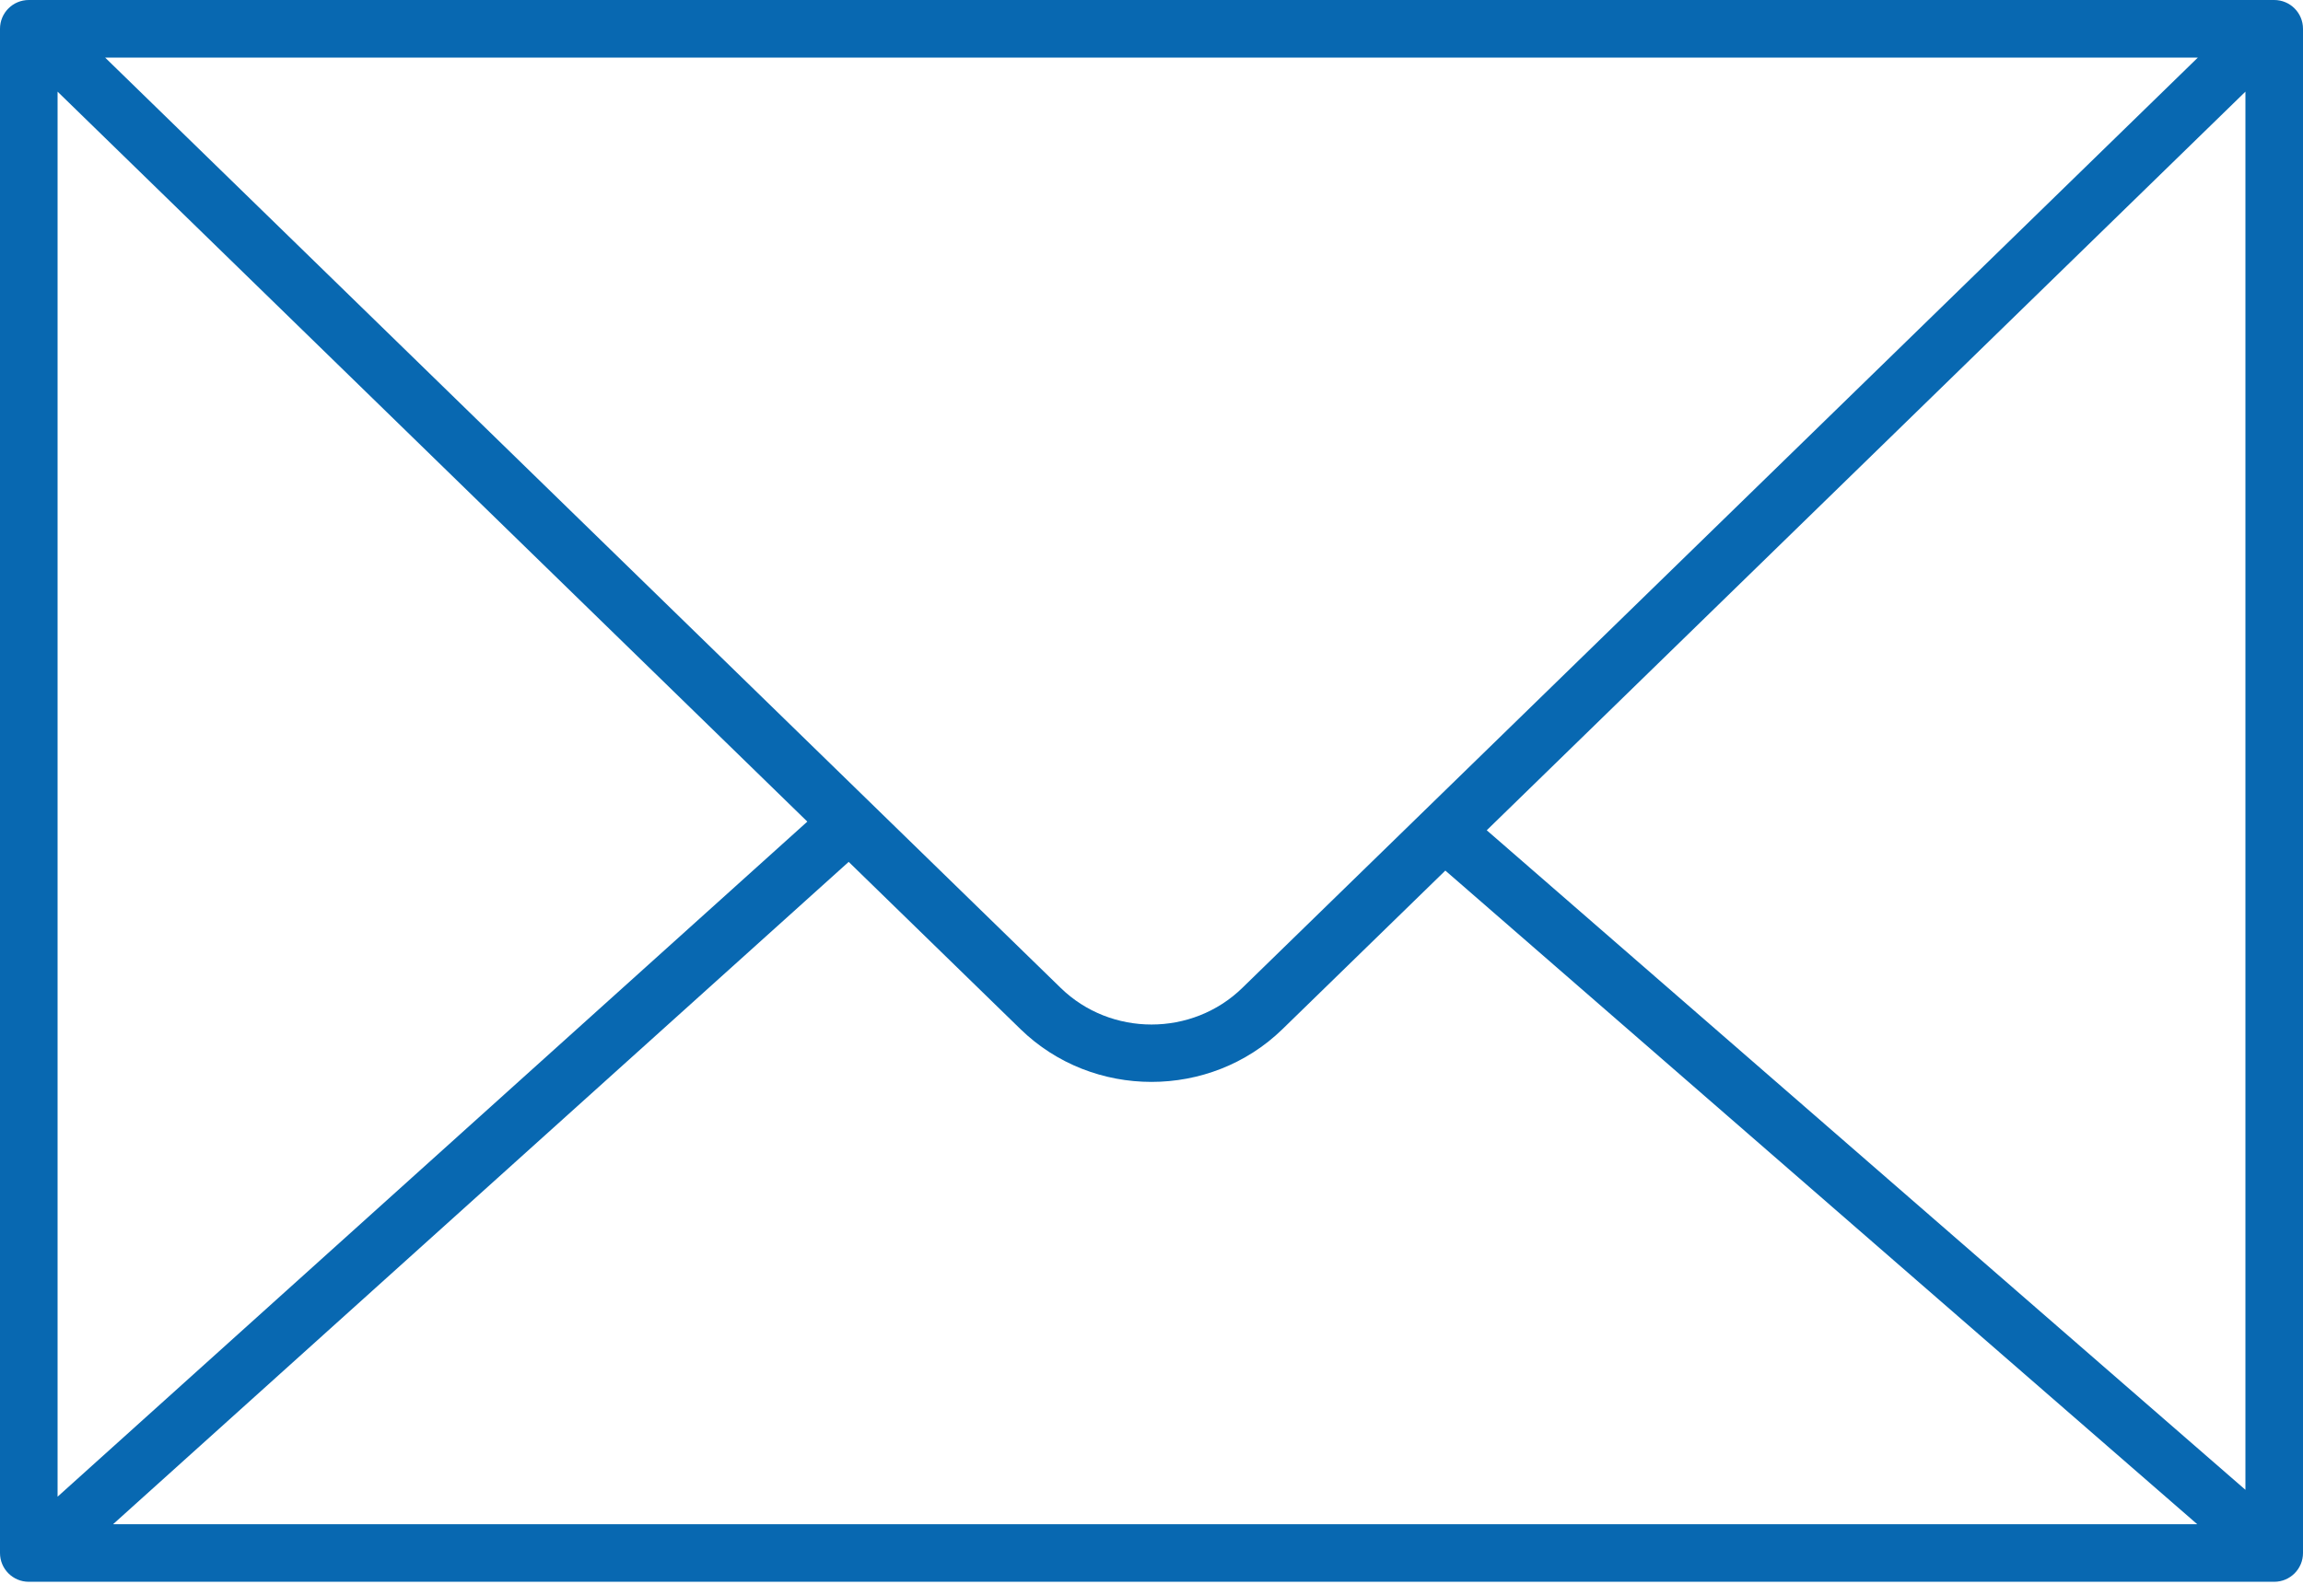 <?xml version="1.0" encoding="UTF-8"?> <svg xmlns="http://www.w3.org/2000/svg" width="88" height="61" viewBox="0 0 88 61" fill="none"> <path d="M86.9 0H1.1C0.492 0 0 0.492 0 1.1V59.358C0 59.966 0.492 60.458 1.1 60.458H86.9C87.508 60.458 88 59.966 88 59.358V1.1C88 0.492 87.508 0 86.9 0ZM83.983 2.2L47.468 37.761C45.556 39.624 42.445 39.625 40.532 37.761L4.016 2.2H83.983ZM2.2 3.503L30.849 31.403L2.2 57.206V3.503ZM4.32 58.258L32.429 32.942L38.997 39.338C40.376 40.681 42.188 41.352 43.999 41.352C45.812 41.352 47.623 40.681 49.002 39.338L55.228 33.275L83.959 58.258H4.32ZM85.8 56.943L56.81 31.734L85.8 3.503V56.943Z" fill="#0868B1"></path> </svg> 